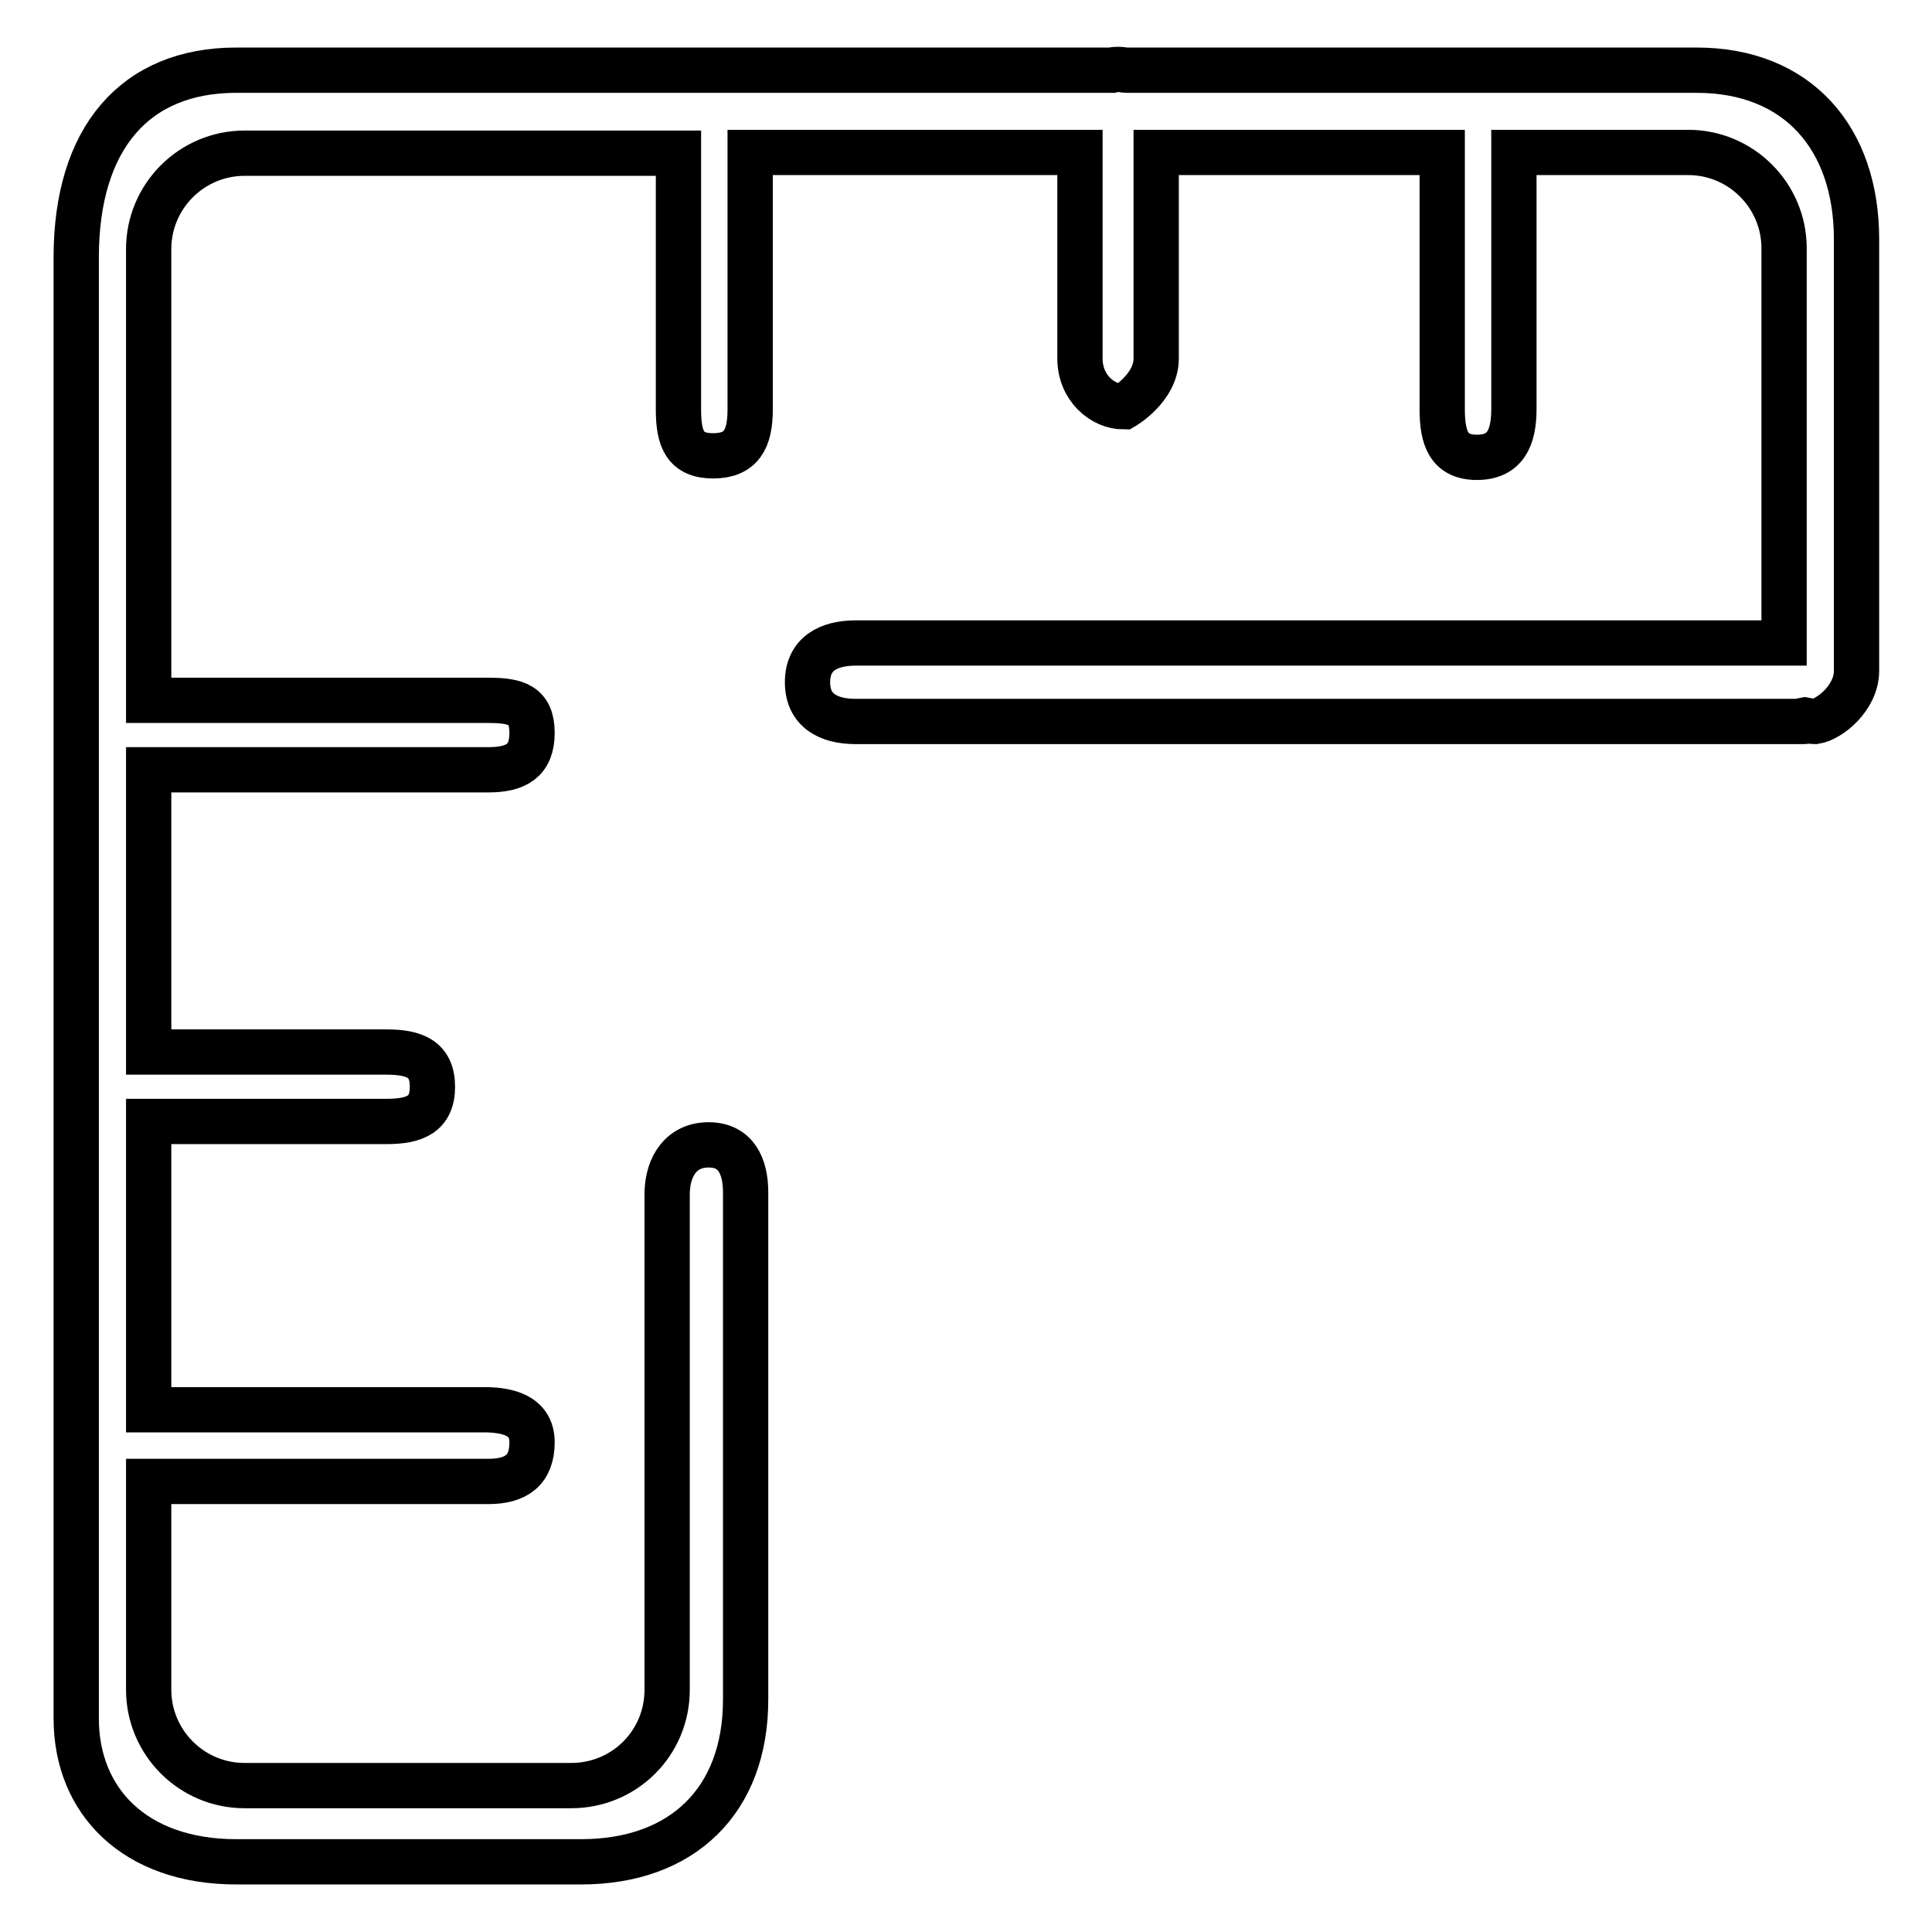 <?xml version="1.0" encoding="utf-8"?>
<!-- Svg Vector Icons : http://www.onlinewebfonts.com/icon -->
<!DOCTYPE svg PUBLIC "-//W3C//DTD SVG 1.1//EN" "http://www.w3.org/Graphics/SVG/1.1/DTD/svg11.dtd">
<svg version="1.1" xmlns="http://www.w3.org/2000/svg" xmlns:xlink="http://www.w3.org/1999/xlink" x="0px" y="0px" viewBox="0 0 256 256" enable-background="new 0 0 256 256" xml:space="preserve">
<g><g><path stroke-width="6" fill-opacity="0" stroke="#000000"  d="M224.8,9.3h-75.5c-0.3,0-0.7-0.1-1-0.1c-0.4,0-0.7,0-1,0.1h-116c-13.4,0-21.2,9-21.2,24.8v193.6c0,11,7.8,19,21.2,19h45.7c13.4,0,21.8-8.1,21.8-21.5v-67.2c0-3.5-1.3-6.3-4.9-6.3s-5.4,2.8-5.5,6.3v0v0v0v65.9c0,7.1-5.7,12.7-12.7,12.7H32.4c-7,0-12.7-5.7-12.7-12.7v-27.6h45c3.7,0,5.8-1.5,5.8-5.2c0-3.7-3.5-4.2-5.8-4.3h-45v-38.2h31.5c3.7,0,6.1-0.9,6.1-4.6c0-3.7-2.4-4.6-6.1-4.6H19.7V102h45c3.7,0,5.8-1.2,5.8-4.9s-2.1-4.3-5.8-4.3h-45V33c0-7,5.7-12.7,12.7-12.7h57.5c0,0.3,0,0.6,0,0.9v33.1c0,3.9,0.9,6.1,4.6,6.1s4.9-2.2,4.9-6.1V21.1c0-0.3,0-0.6,0-0.9h43.7v27.3c0,3.9,3,6.4,5.8,6.4c0,0,4.3-2.5,4.3-6.4V20.2h37.9c0,0.3,0,0.6,0,0.9v33.1c0,3.9,0.9,6.4,4.6,6.4c3.7,0,4.9-2.5,4.9-6.4V21.1c0-0.3,0-0.6,0-0.9h23.1c7,0,12.7,5.7,12.7,12.7v47.7v4.6H113.4c-3.7,0-6.4,1.5-6.4,5.2c0,3.7,2.7,5.2,6.4,5.2h125.5c0.6,0-0.4-0.1,0.2-0.2c0.5,0.1,1,0.2,1.4,0.2c2-0.3,5.5-3.2,5.5-6.7v-8.3V31.7C246,18.3,238.2,9.3,224.8,9.3L224.8,9.3z"/></g></g>
</svg>